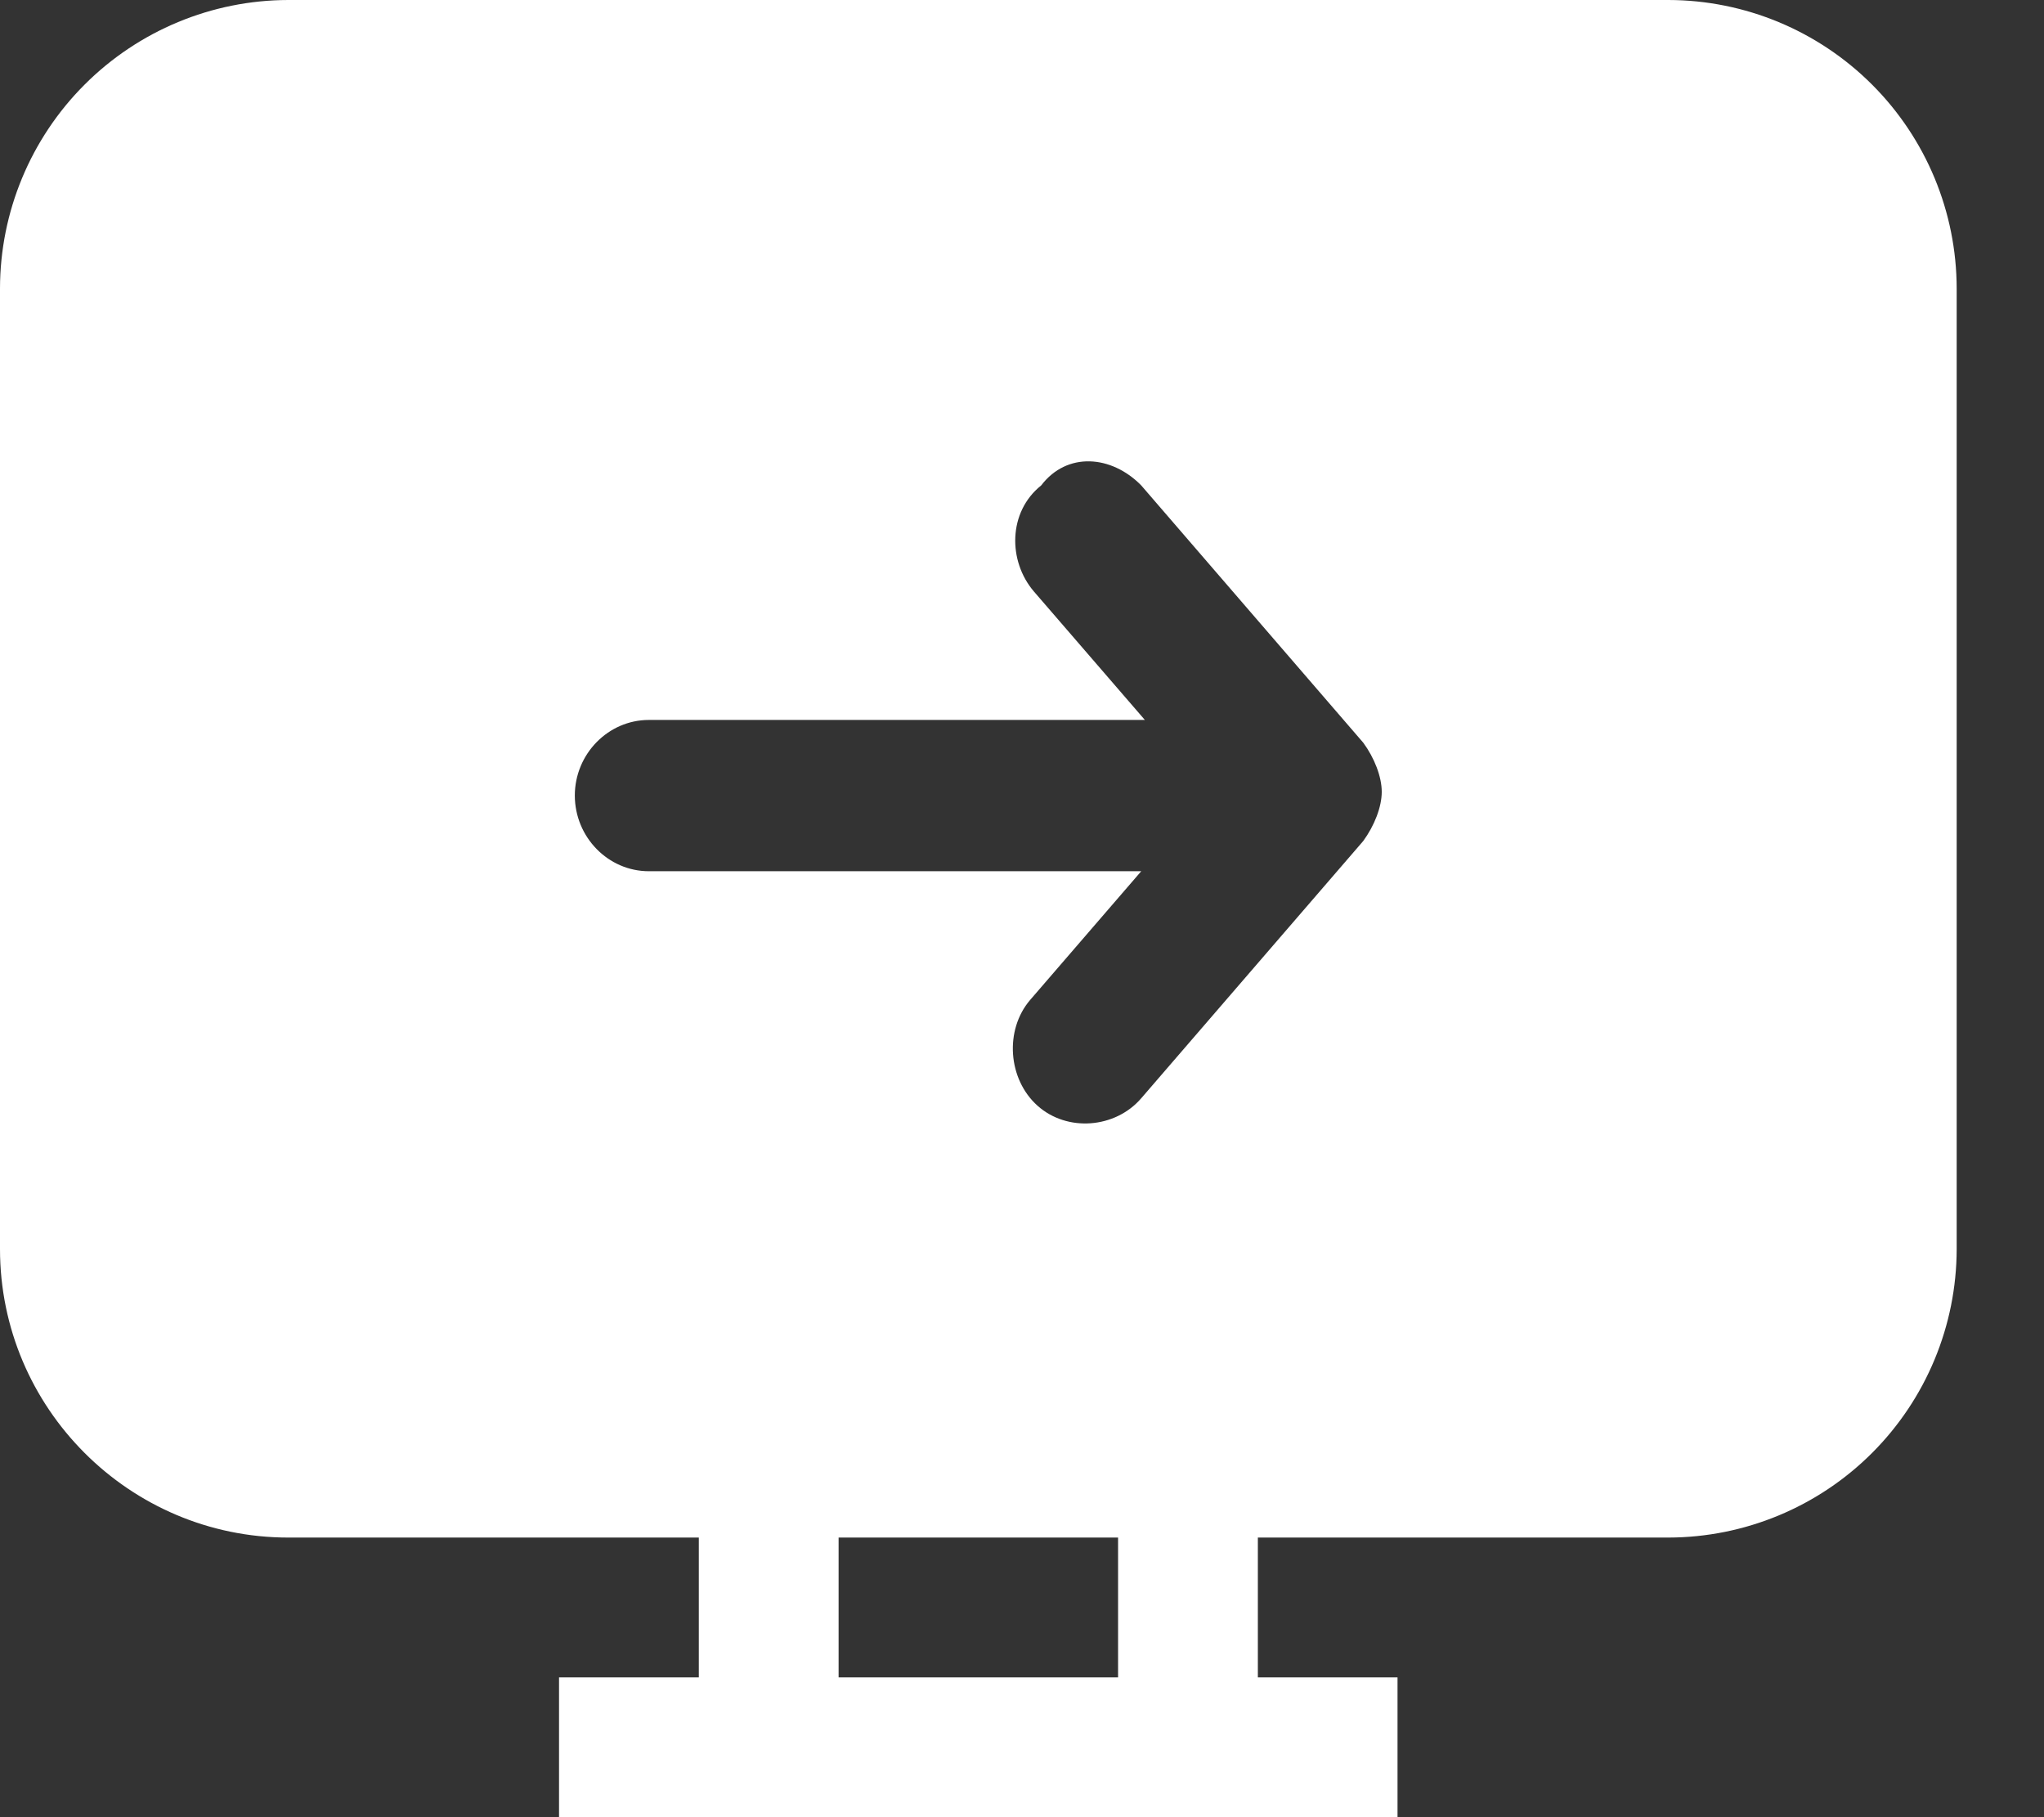 <svg width="18" height="16" viewBox="0 0 18 16" fill="none" xmlns="http://www.w3.org/2000/svg">
<rect x="0" y="0" width="18" height="16" fill="#333333" stroke="none"/>
<path fill-rule="evenodd" clip-rule="evenodd" d="M14.692 0C15.365 0.001 16.01 0.269 16.486 0.745C16.962 1.221 17.23 1.866 17.231 2.539V10.999C17.23 11.672 16.962 12.317 16.486 12.793C16.01 13.269 15.365 13.537 14.692 13.538H11.077V14.769H12.307V16H4.923V14.769H6.154V13.538H2.539C1.14 13.538 0 12.398 0 10.997V2.539C0.001 1.866 0.269 1.221 0.745 0.745C1.221 0.269 1.866 0.001 2.539 0H14.692ZM7.385 13.538V14.769H9.846V13.538H7.385ZM10.05 4.274C9.789 4.008 9.397 3.975 9.169 4.274C8.876 4.508 8.876 4.94 9.104 5.207L10.082 6.339H5.714C5.356 6.339 5.062 6.639 5.062 7.005C5.063 7.372 5.356 7.671 5.714 7.671H10.05L9.072 8.804C8.844 9.07 8.876 9.503 9.137 9.736C9.398 9.969 9.821 9.936 10.05 9.67L12.005 7.405C12.103 7.271 12.168 7.105 12.168 6.972C12.168 6.839 12.103 6.672 12.005 6.539L10.05 4.274Z" fill="white"/>
</svg>
